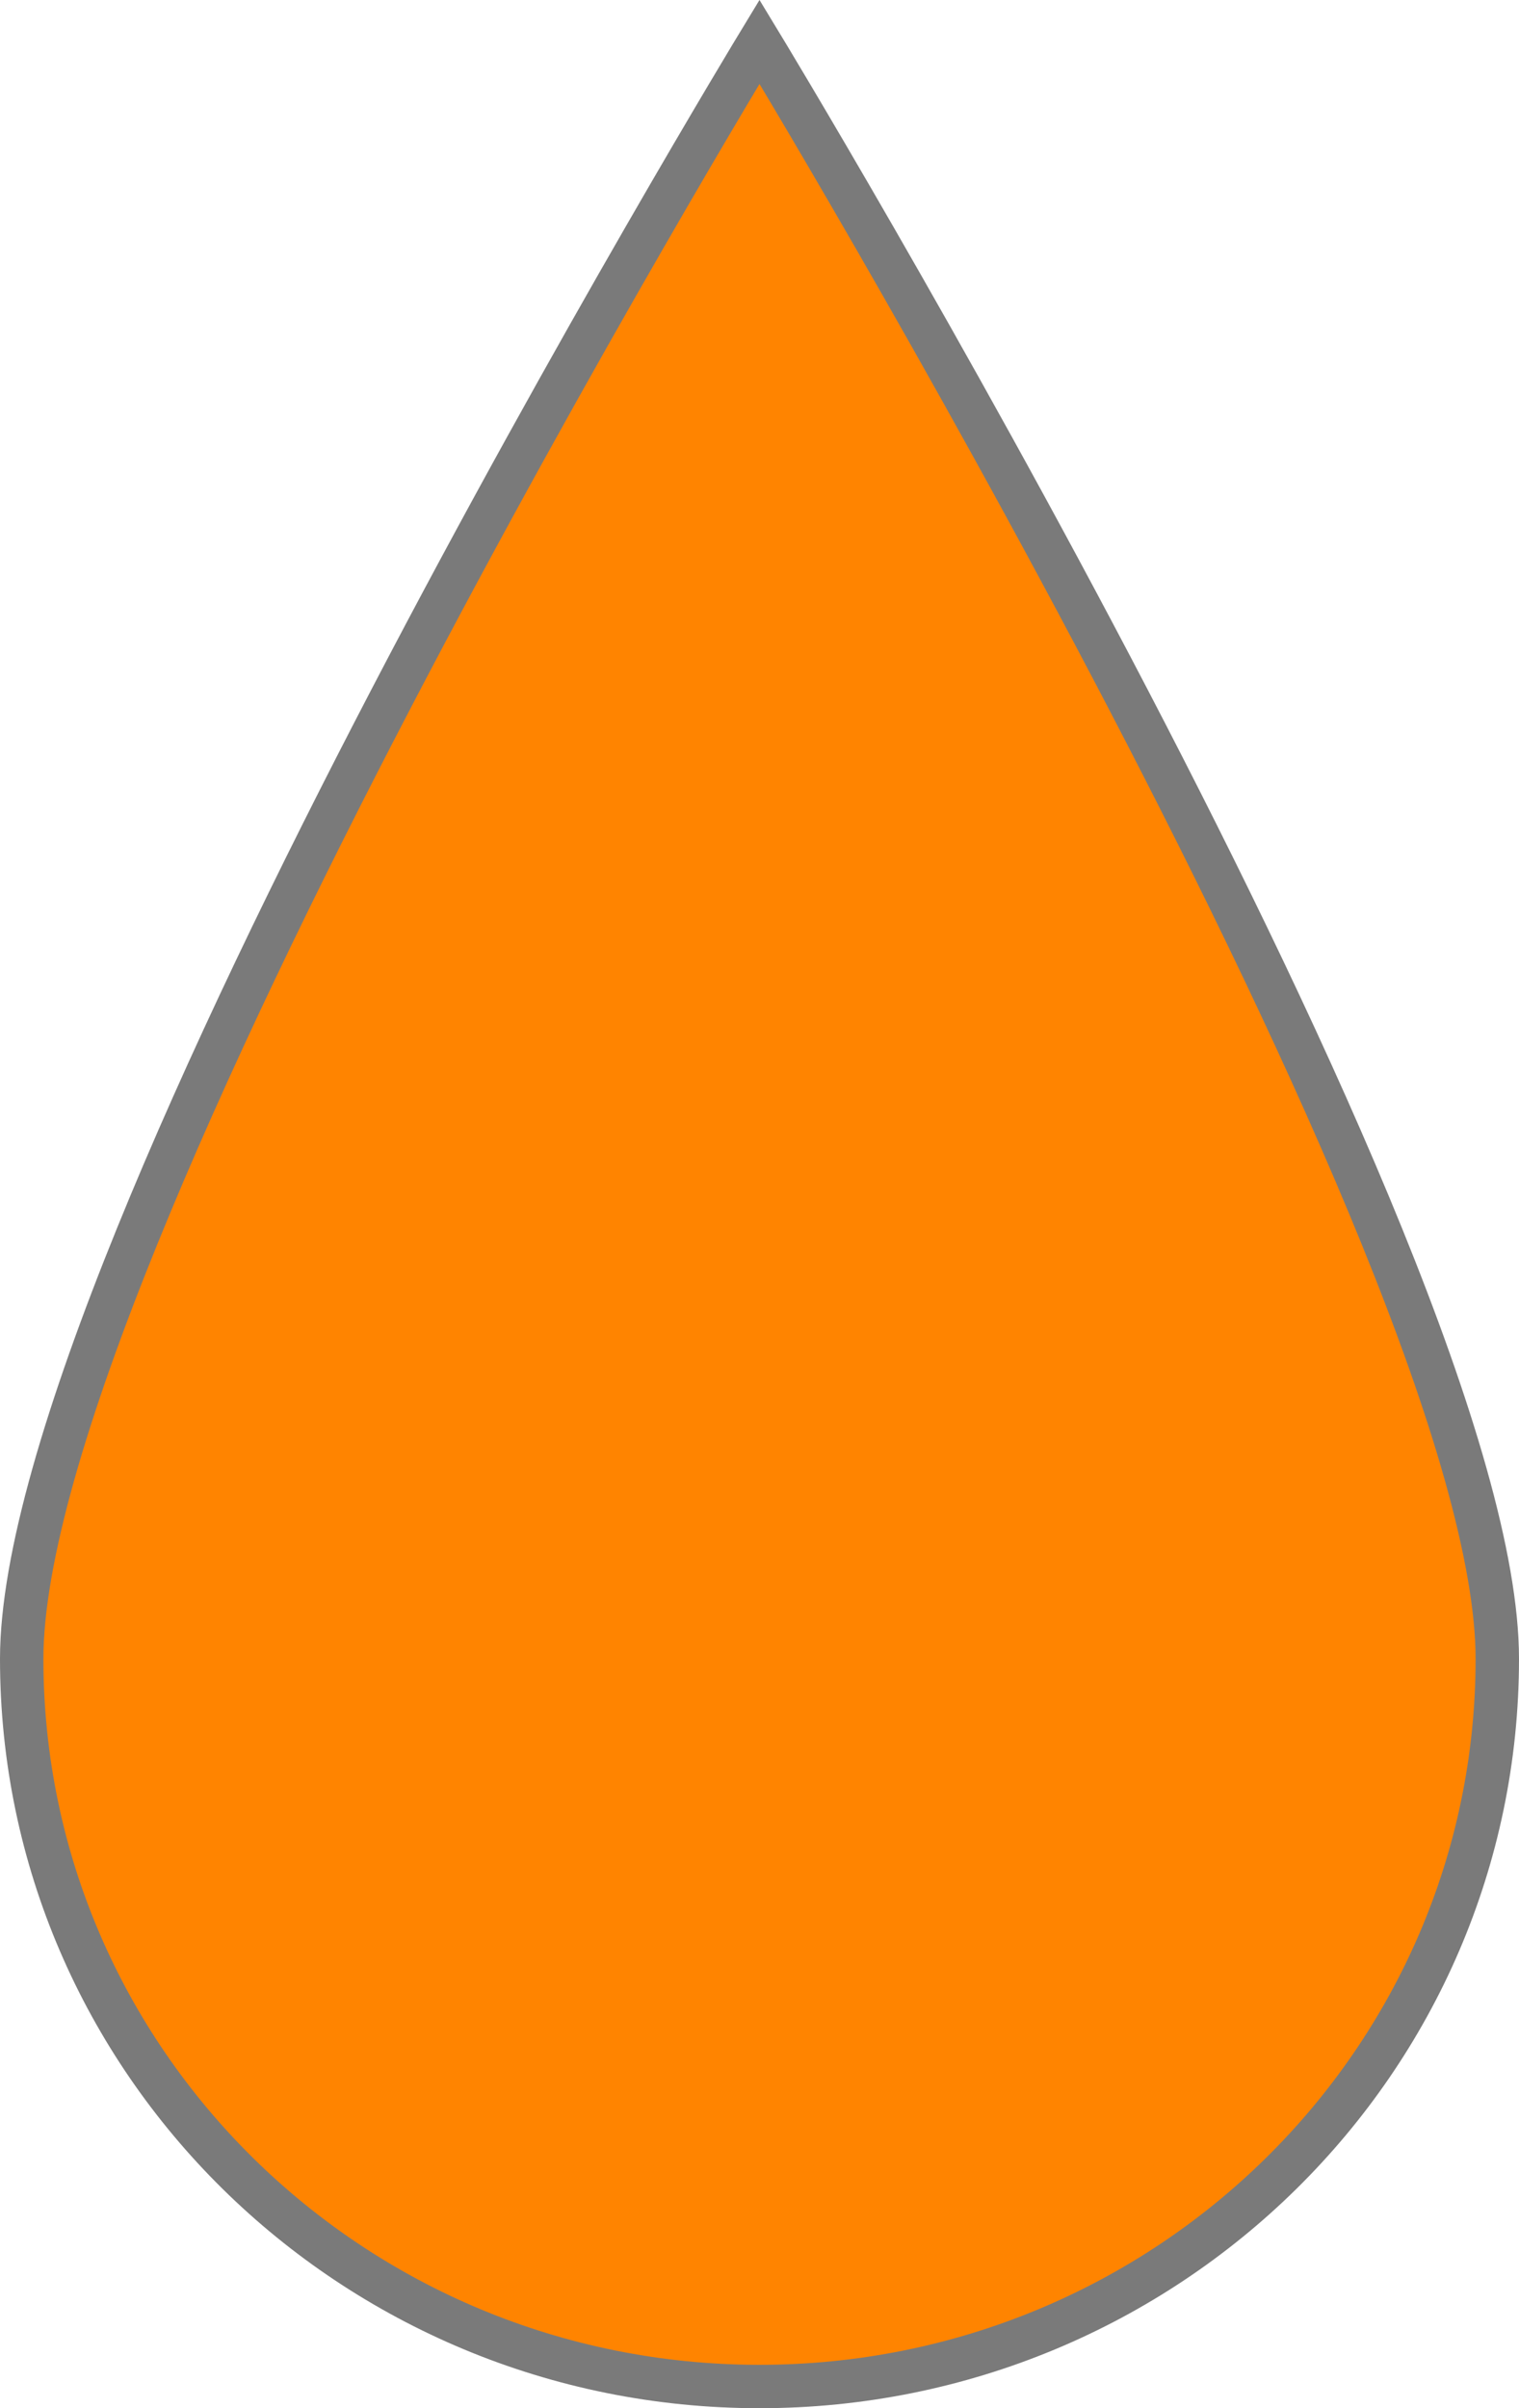 <?xml version="1.0" encoding="utf-8"?>
<!-- Generator: Adobe Illustrator 16.0.0, SVG Export Plug-In . SVG Version: 6.00 Build 0)  -->
<!DOCTYPE svg PUBLIC "-//W3C//DTD SVG 1.1//EN" "http://www.w3.org/Graphics/SVG/1.1/DTD/svg11.dtd">
<svg version="1.1" id="Calque_1" xmlns="http://www.w3.org/2000/svg" xmlns:xlink="http://www.w3.org/1999/xlink" x="0px" y="0px"
	 width="35px" height="55.487px" viewBox="0 0 35 55.487" enable-background="new 0 0 35 55.487" xml:space="preserve">
<path fill-rule="evenodd" clip-rule="evenodd" fill="#FF8400" stroke="#7A7A7A" stroke-miterlimit="10" d="M34.5,38.221
	c0,9.26-7.611,16.766-17,16.766c-9.389,0-17-7.506-17-16.766s17-37.258,17-37.258S34.5,28.961,34.5,38.221z"/>
</svg>
